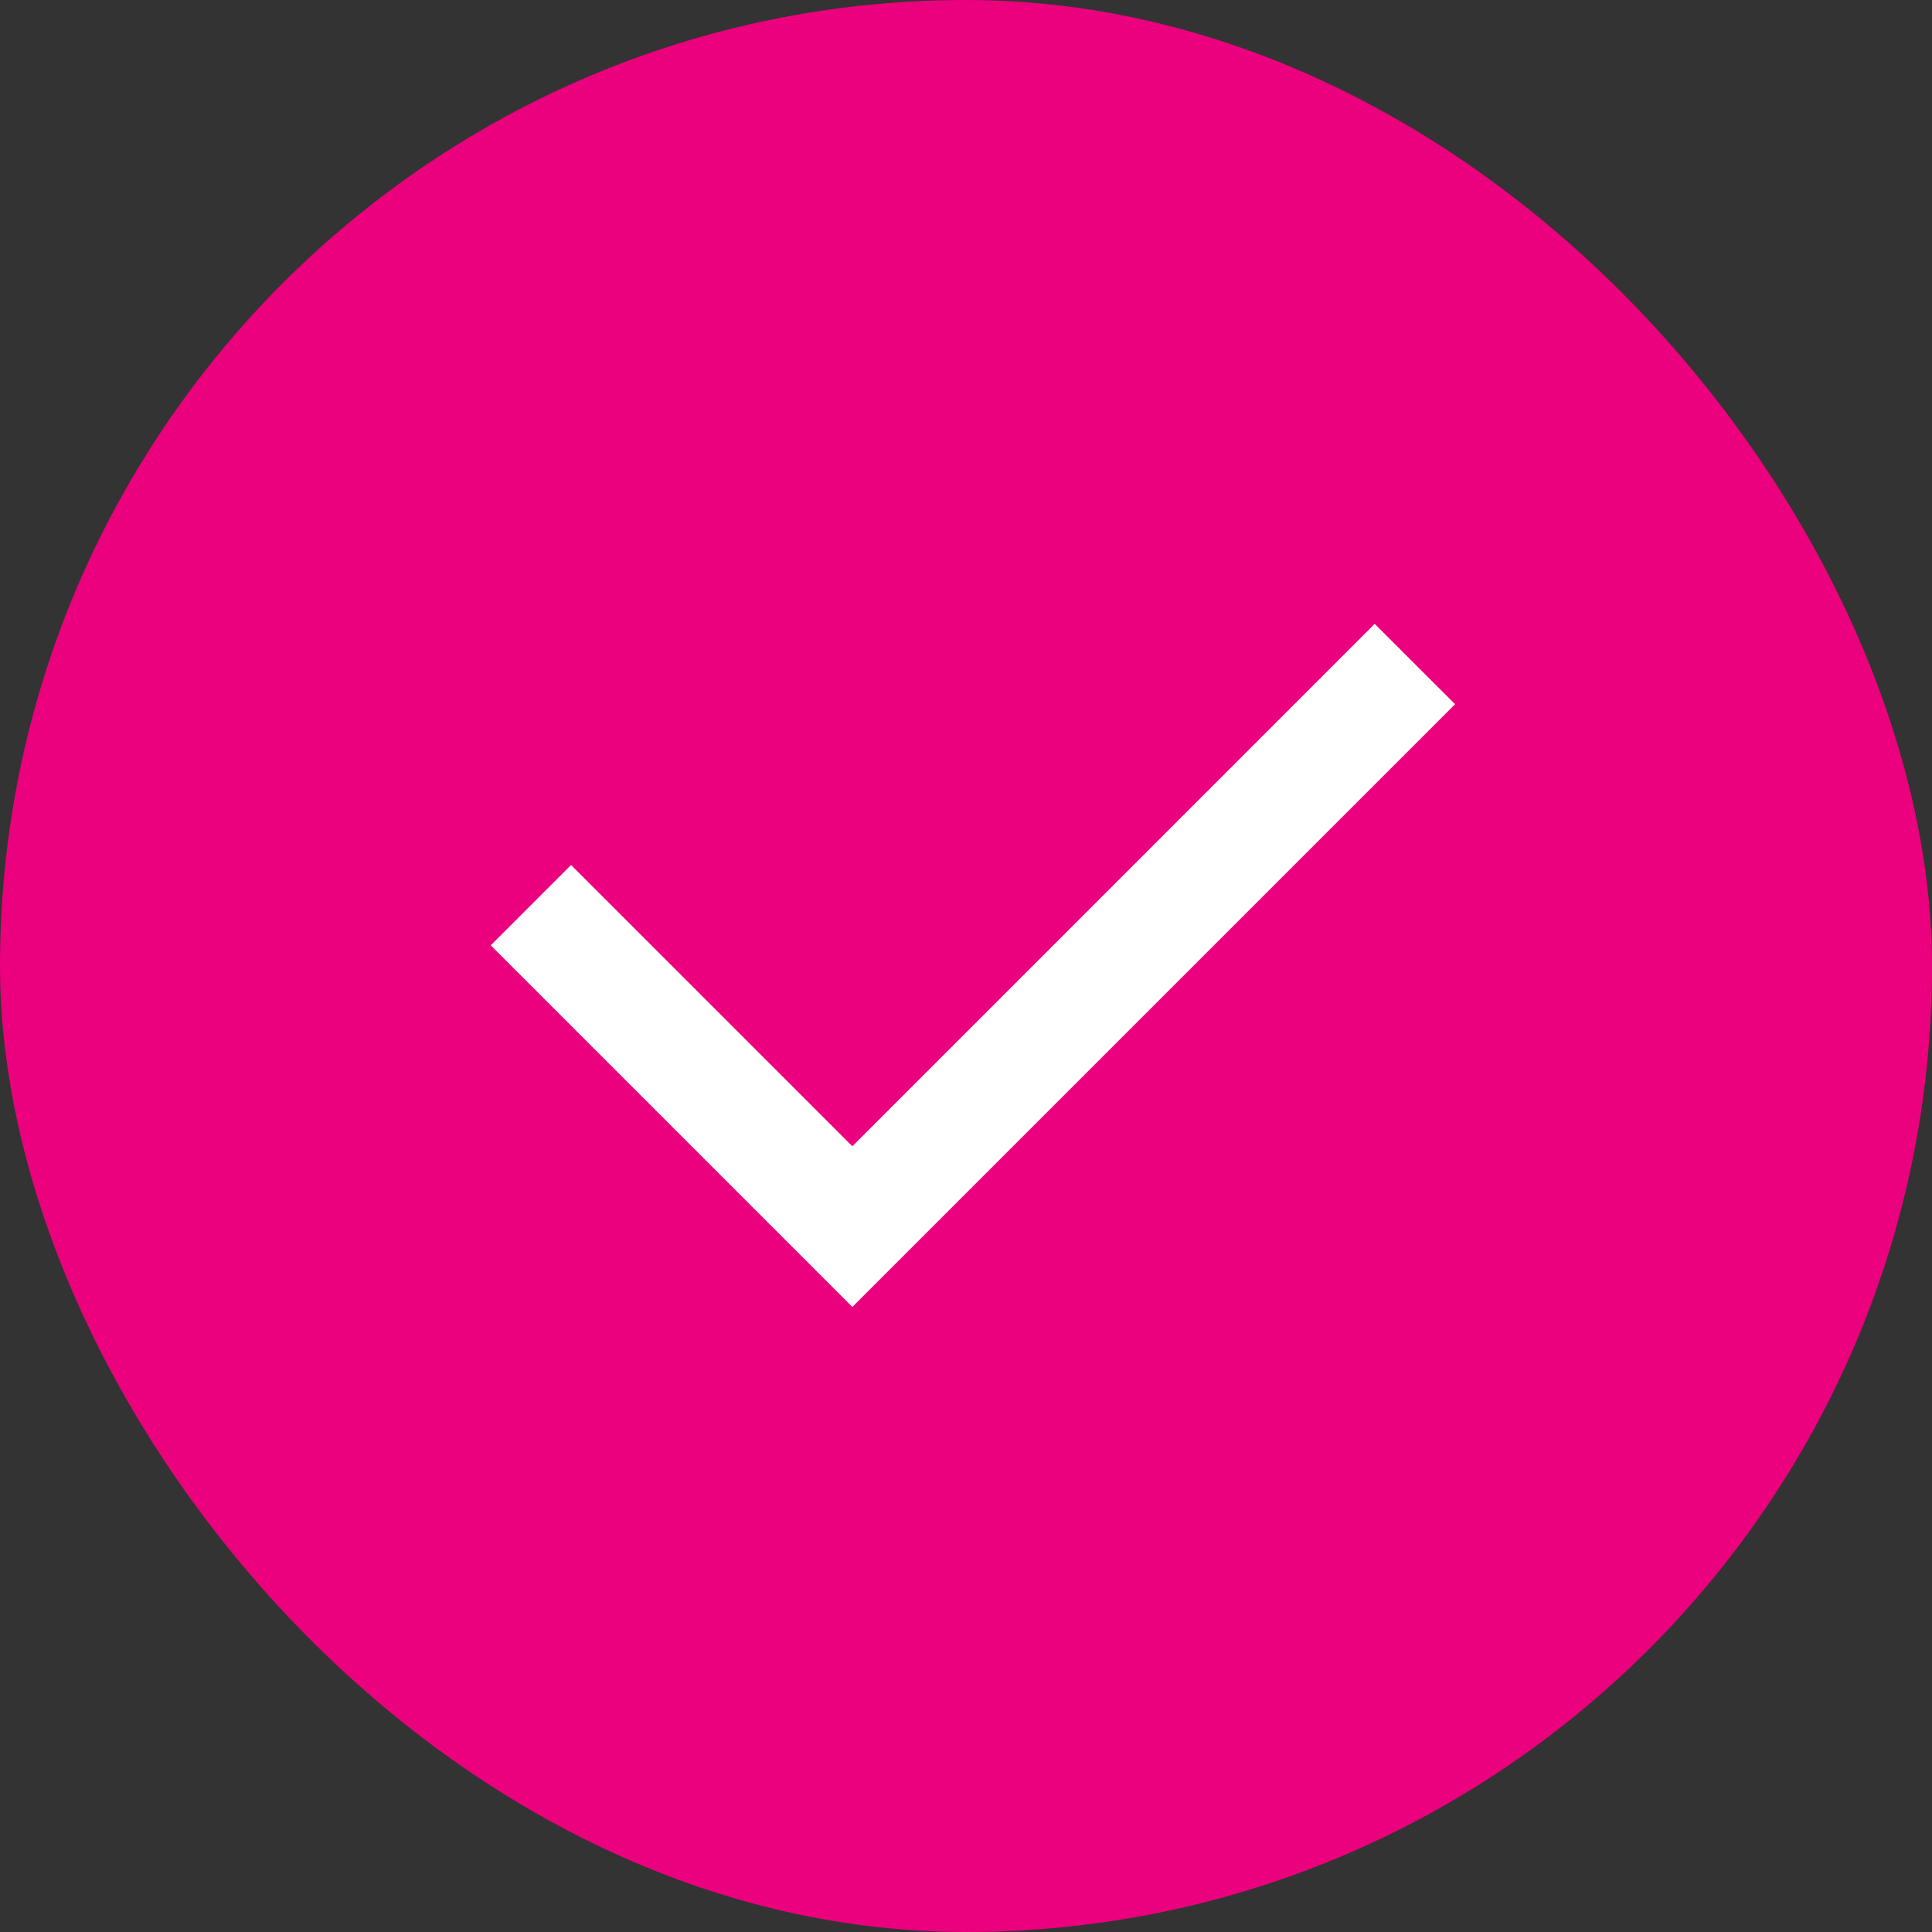<?xml version="1.0" encoding="UTF-8"?> <svg xmlns="http://www.w3.org/2000/svg" width="34" height="34" viewBox="0 0 34 34" fill="none"><rect x="0" y="0" width="34" height="34" fill="#333333" stroke="none"/><rect width="34" height="34" rx="17" fill="#EB007D"></rect><path d="M15 20.172L24.192 10.979L25.607 12.393L15 23L8.636 16.636L10.05 15.222L15 20.172Z" fill="white"></path></svg> 